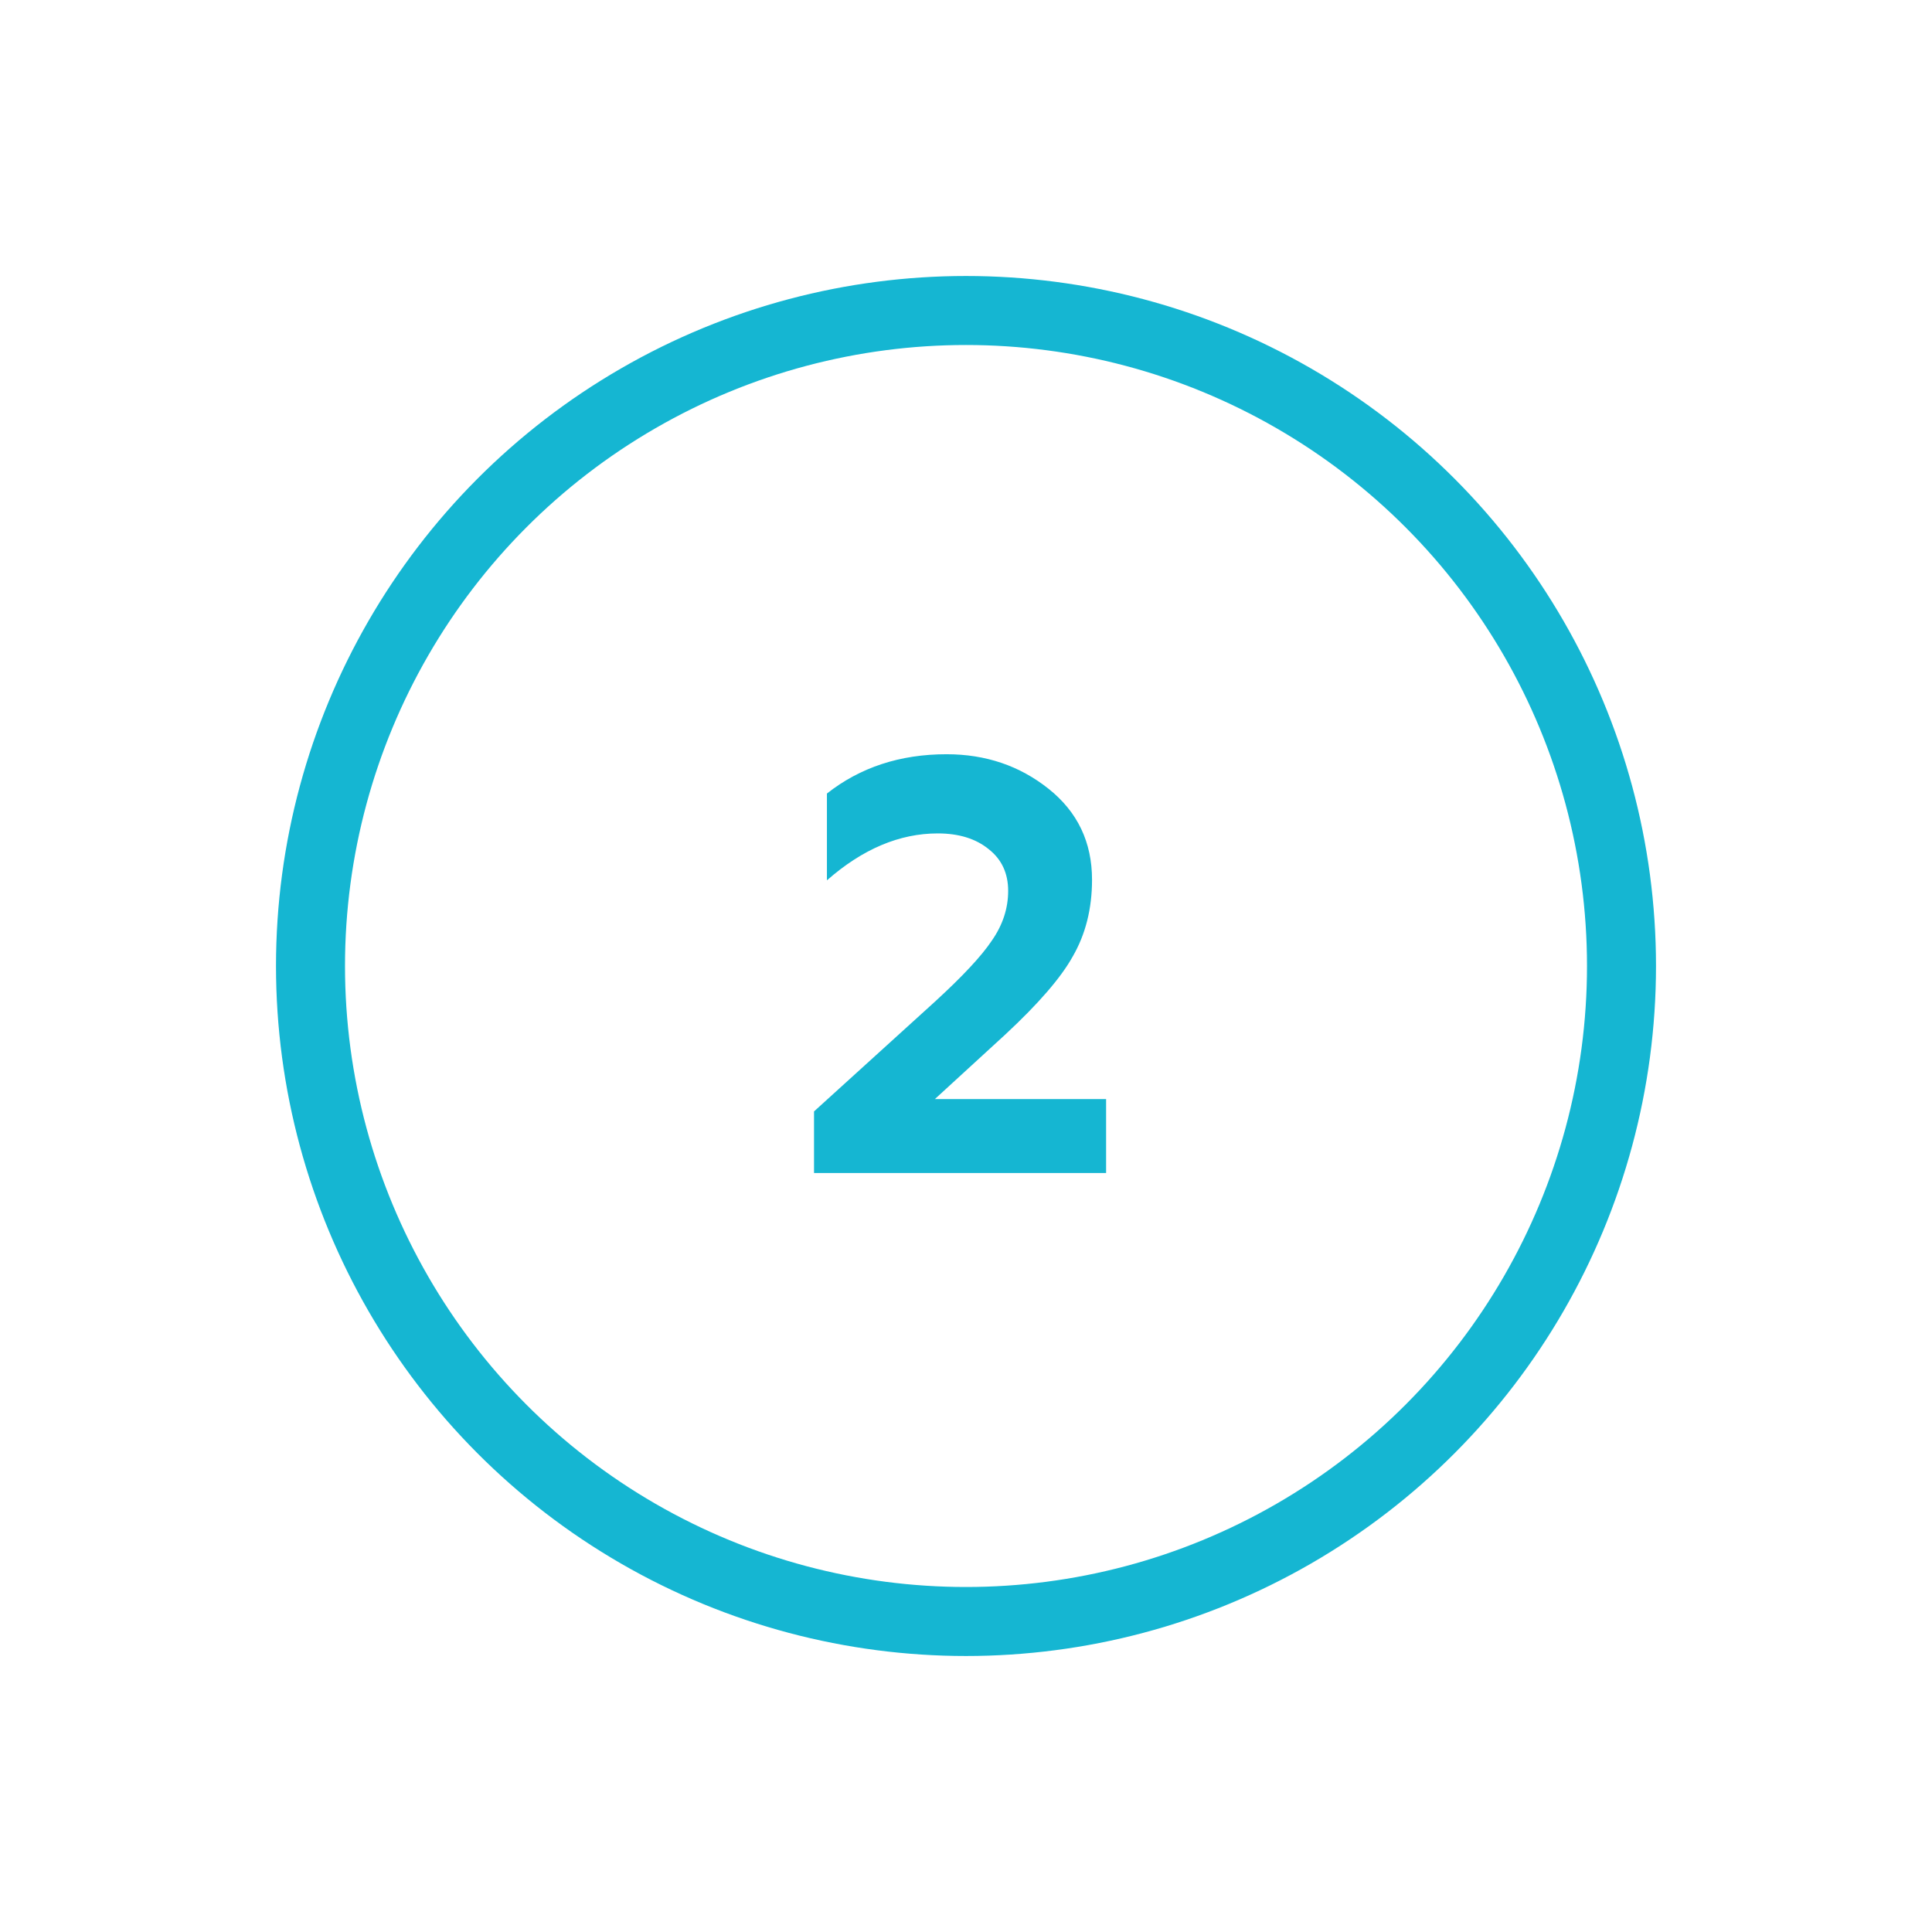 <svg width="56" height="56" viewBox="0 0 56 56" fill="none" xmlns="http://www.w3.org/2000/svg">
<rect width="56" height="56" fill="white"/>
<circle cx="28" cy="28" r="19" stroke="#15B6D2" stroke-width="2"/>
<path d="M32.061 34H23.595V32.215L27.097 29.036C27.902 28.299 28.451 27.71 28.746 27.268C29.063 26.815 29.222 26.333 29.222 25.823C29.222 25.313 29.035 24.911 28.661 24.616C28.287 24.31 27.794 24.157 27.182 24.157C26.071 24.157 25 24.61 23.969 25.517V23.001C24.932 22.242 26.088 21.862 27.437 21.862C28.57 21.862 29.556 22.196 30.395 22.865C31.234 23.534 31.653 24.412 31.653 25.5C31.653 26.339 31.466 27.081 31.092 27.727C30.752 28.339 30.1 29.093 29.137 29.988L27.097 31.858H32.061V34Z" fill="#15B6D2"/>
</svg>